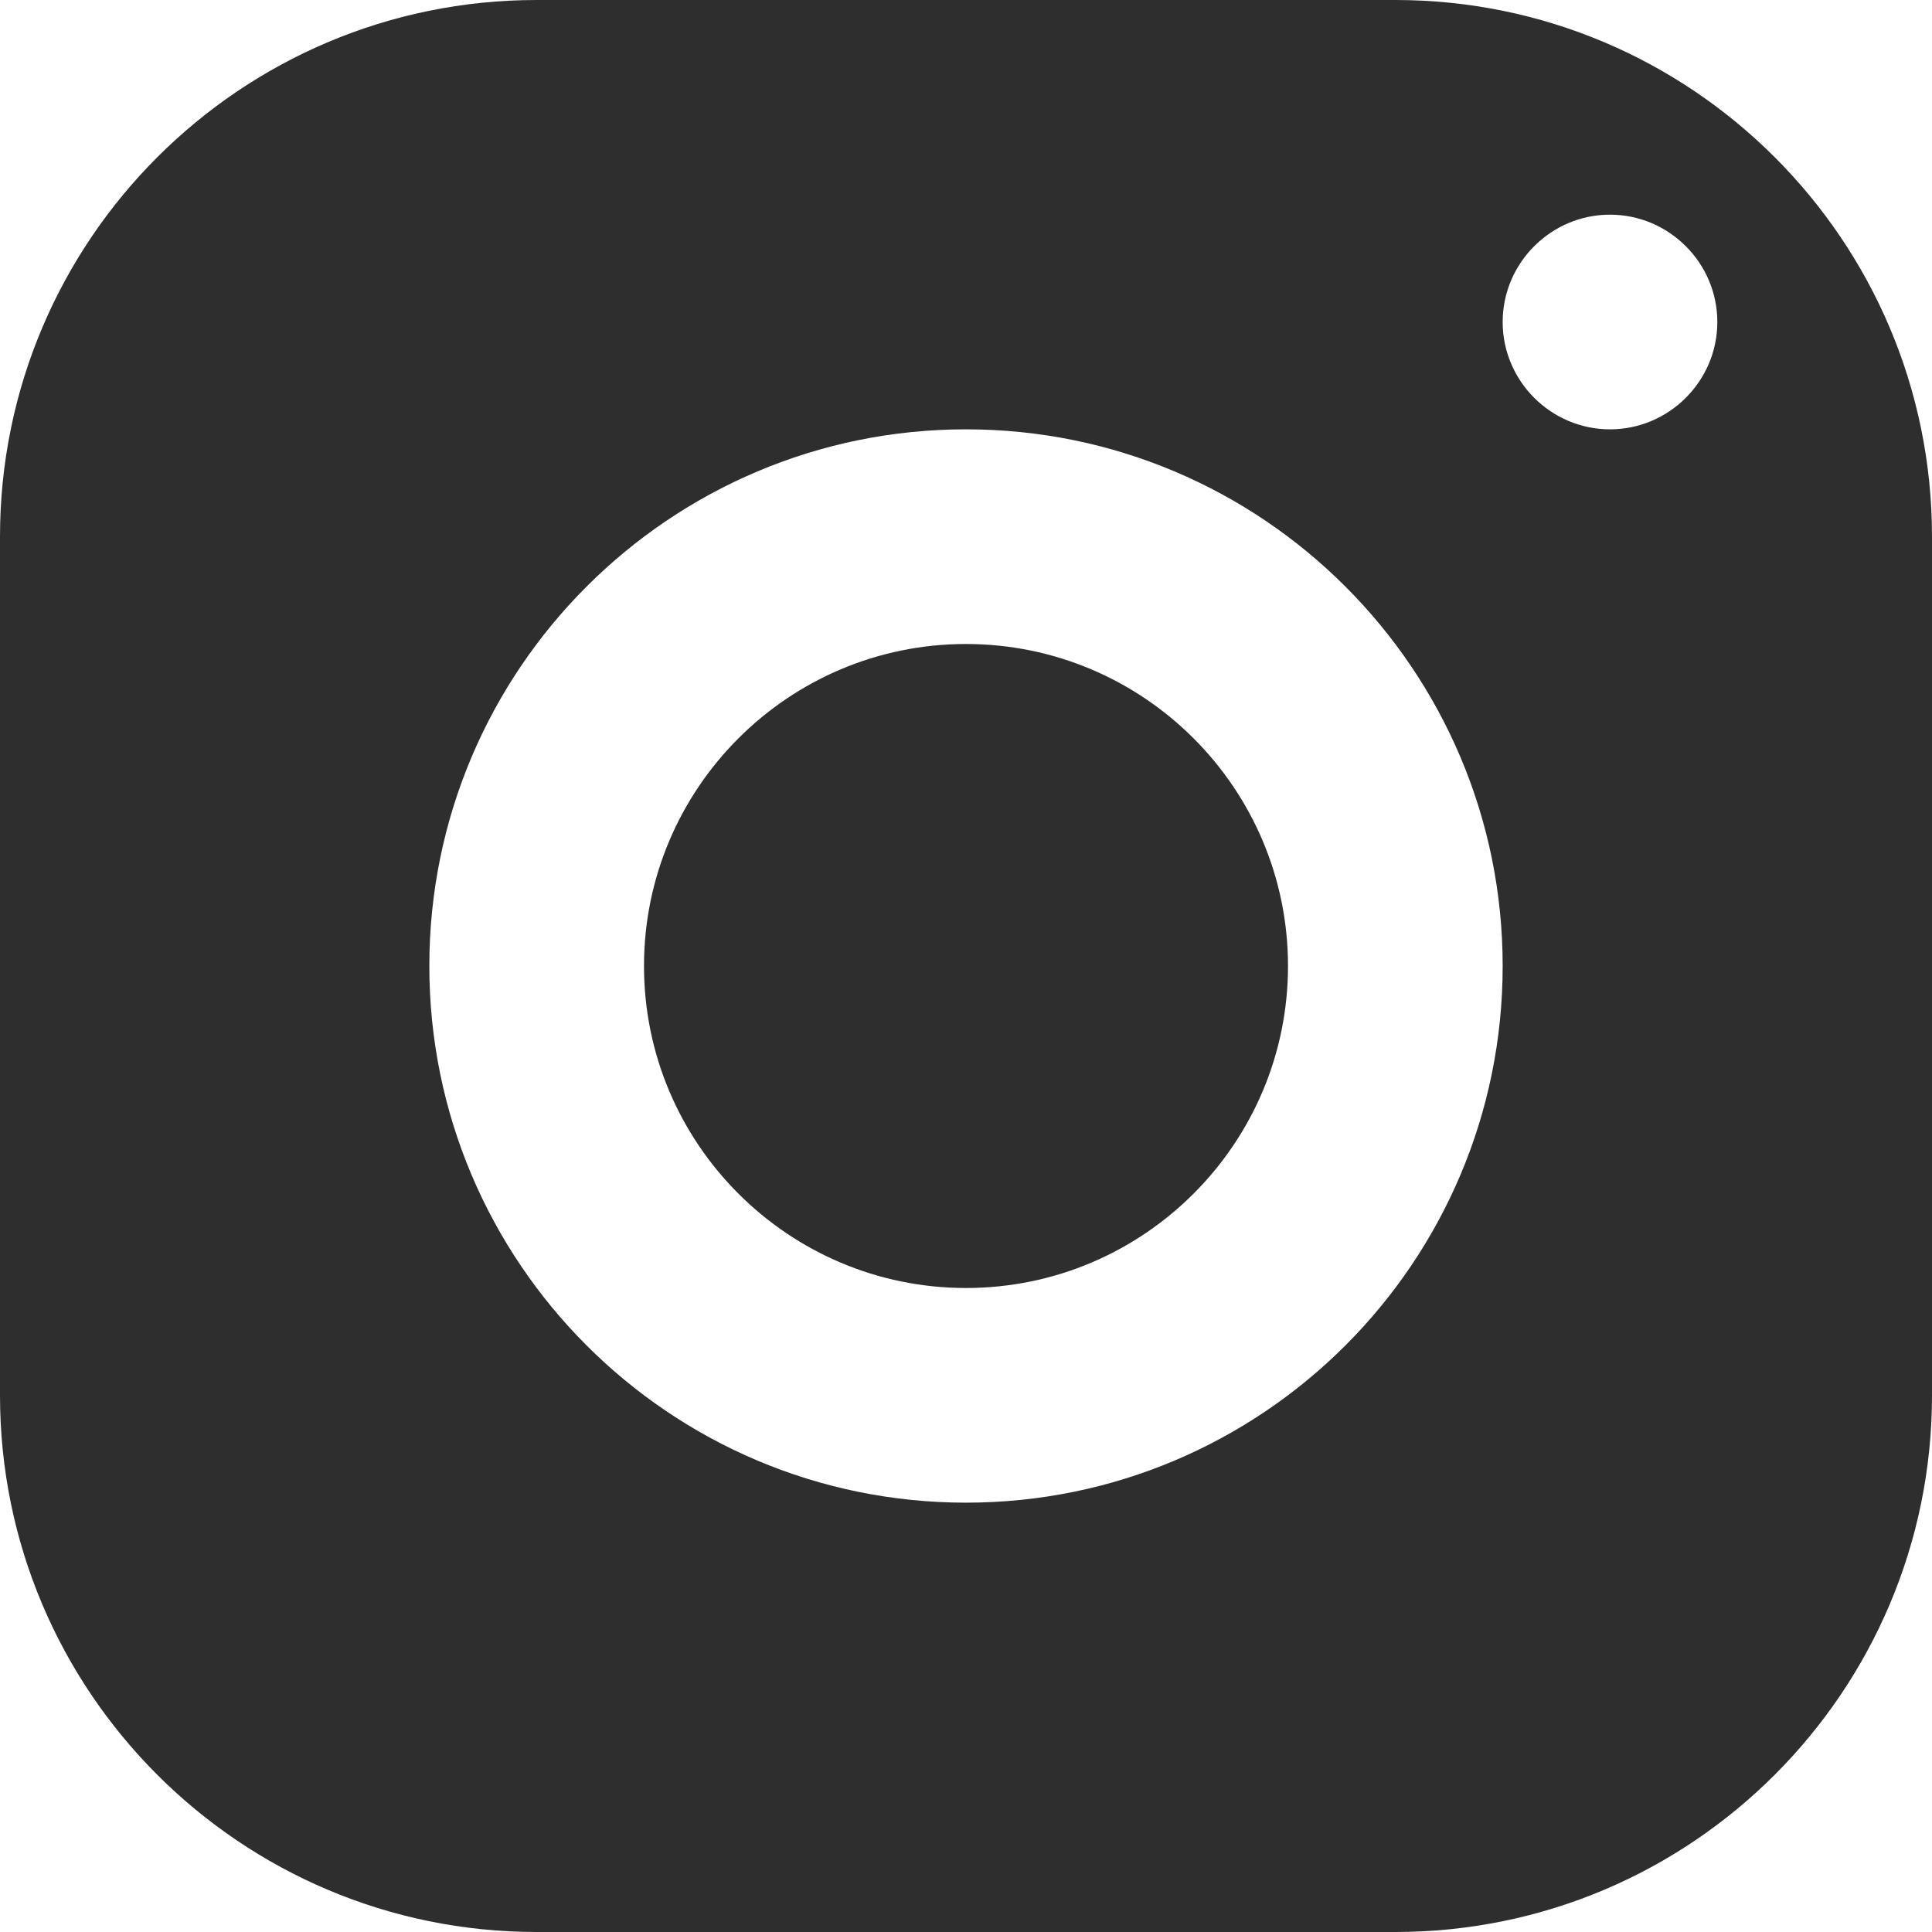 <?xml version="1.0" encoding="utf-8"?>
<!-- Generator: Adobe Illustrator 25.3.0, SVG Export Plug-In . SVG Version: 6.00 Build 0)  -->
<svg version="1.1" id="Ebene_1" xmlns="http://www.w3.org/2000/svg" xmlns:xlink="http://www.w3.org/1999/xlink" x="0px" y="0px"
	 viewBox="0 0 360 360" style="enable-background:new 0 0 360 360;" xml:space="preserve">
<style type="text/css">
	.st0{fill:#2E2E2E;}
</style>
<path class="st0" d="M100,0C44.8,0,0,44.8,0,100v160c0,55.2,44.8,100,100,100h160c55.2,0,100-44.8,100-100V100
	C360,44.8,315.2,0,260,0H100z M300,40c11,0,20,9,20,20s-9,20-20,20s-20-9-20-20S289,40,300,40z M180,80c55.2,0,100,44.8,100,100
	s-44.8,100-100,100S80,235.2,80,180S124.8,80,180,80z M180,120c-33.1,0-60,26.9-60,60s26.9,60,60,60s60-26.9,60-60
	S213.1,120,180,120z"/>
</svg>

